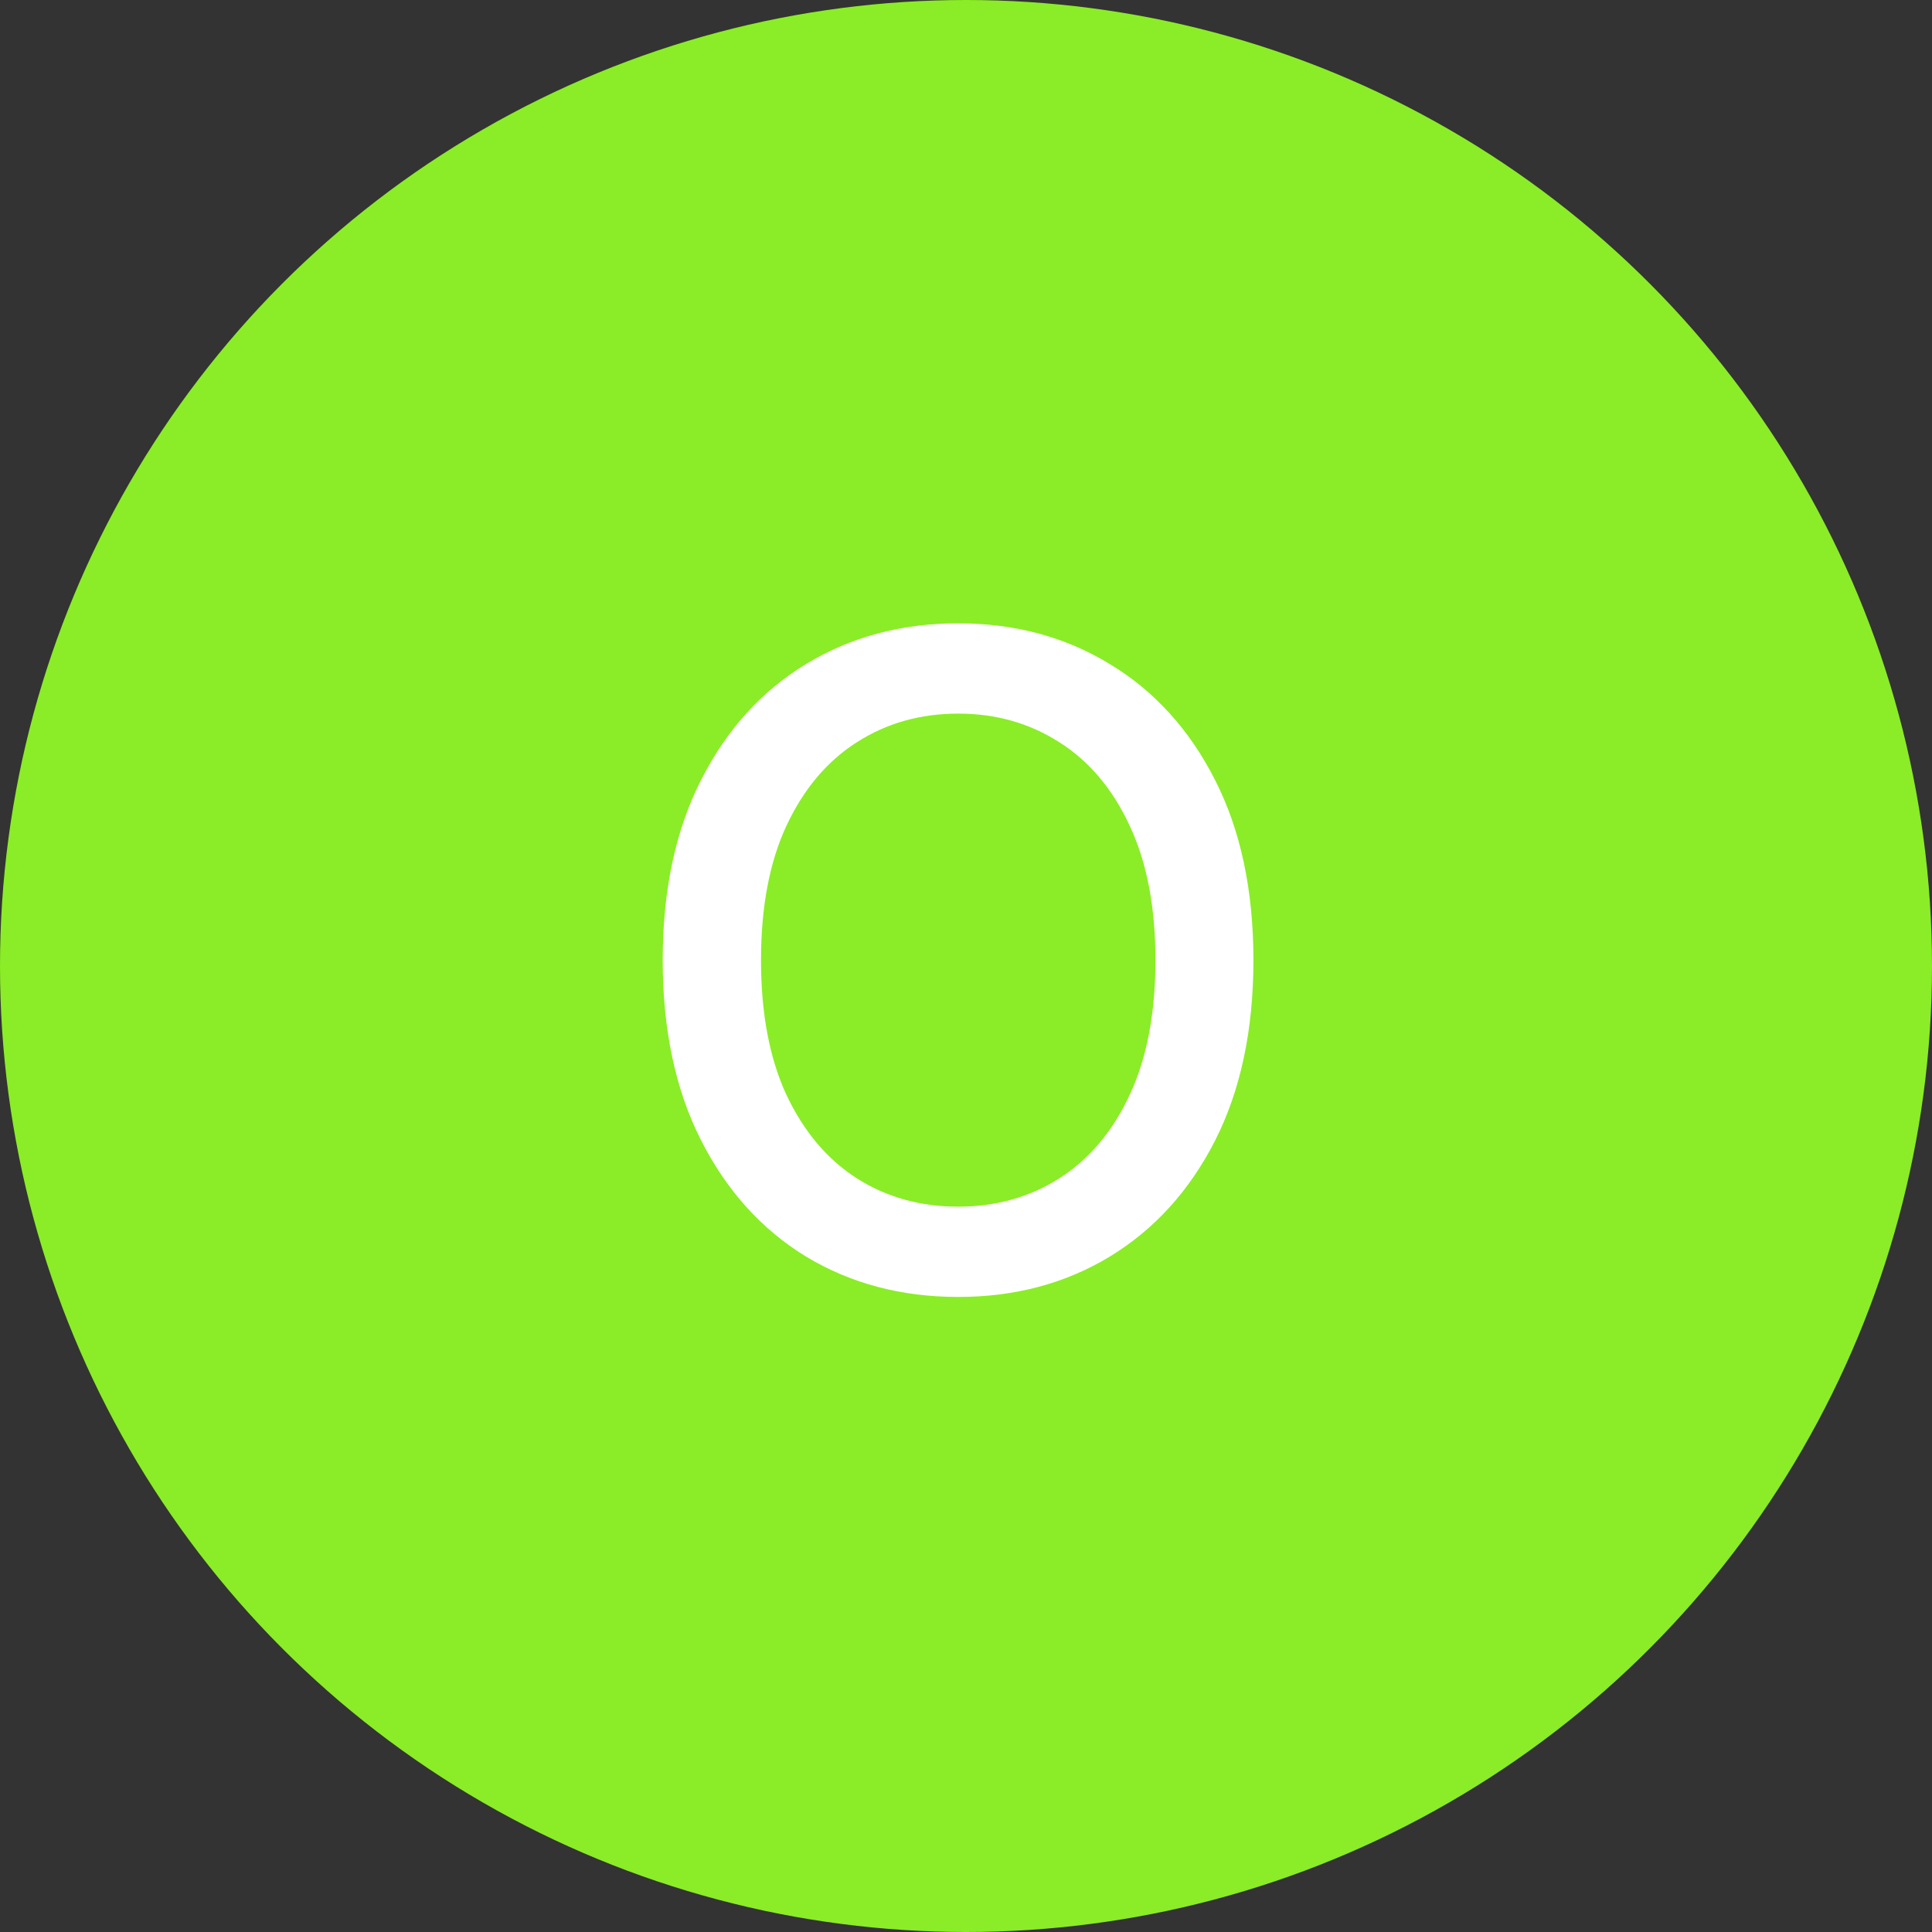 <?xml version="1.0" encoding="UTF-8"?> <svg xmlns="http://www.w3.org/2000/svg" width="60" height="60" viewBox="0 0 60 60" fill="none"><rect x="0" y="0" width="60" height="60" fill="#333333" stroke="none"/><circle cx="30" cy="30" r="30" fill="#8AED27"></circle><path d="M38.926 29.818C38.926 31.992 38.528 33.862 37.733 35.426C36.938 36.984 35.847 38.184 34.462 39.026C33.083 39.861 31.515 40.278 29.759 40.278C27.995 40.278 26.421 39.861 25.035 39.026C23.657 38.184 22.57 36.981 21.774 35.416C20.979 33.852 20.581 31.986 20.581 29.818C20.581 27.644 20.979 25.778 21.774 24.22C22.57 22.656 23.657 21.456 25.035 20.621C26.421 19.779 27.995 19.358 29.759 19.358C31.515 19.358 33.083 19.779 34.462 20.621C35.847 21.456 36.938 22.656 37.733 24.22C38.528 25.778 38.926 27.644 38.926 29.818ZM35.883 29.818C35.883 28.161 35.615 26.766 35.078 25.632C34.548 24.492 33.819 23.63 32.891 23.047C31.969 22.457 30.925 22.162 29.759 22.162C28.585 22.162 27.538 22.457 26.616 23.047C25.695 23.63 24.966 24.492 24.429 25.632C23.899 26.766 23.634 28.161 23.634 29.818C23.634 31.475 23.899 32.874 24.429 34.014C24.966 35.148 25.695 36.01 26.616 36.599C27.538 37.183 28.585 37.474 29.759 37.474C30.925 37.474 31.969 37.183 32.891 36.599C33.819 36.01 34.548 35.148 35.078 34.014C35.615 32.874 35.883 31.475 35.883 29.818Z" fill="white"></path></svg> 